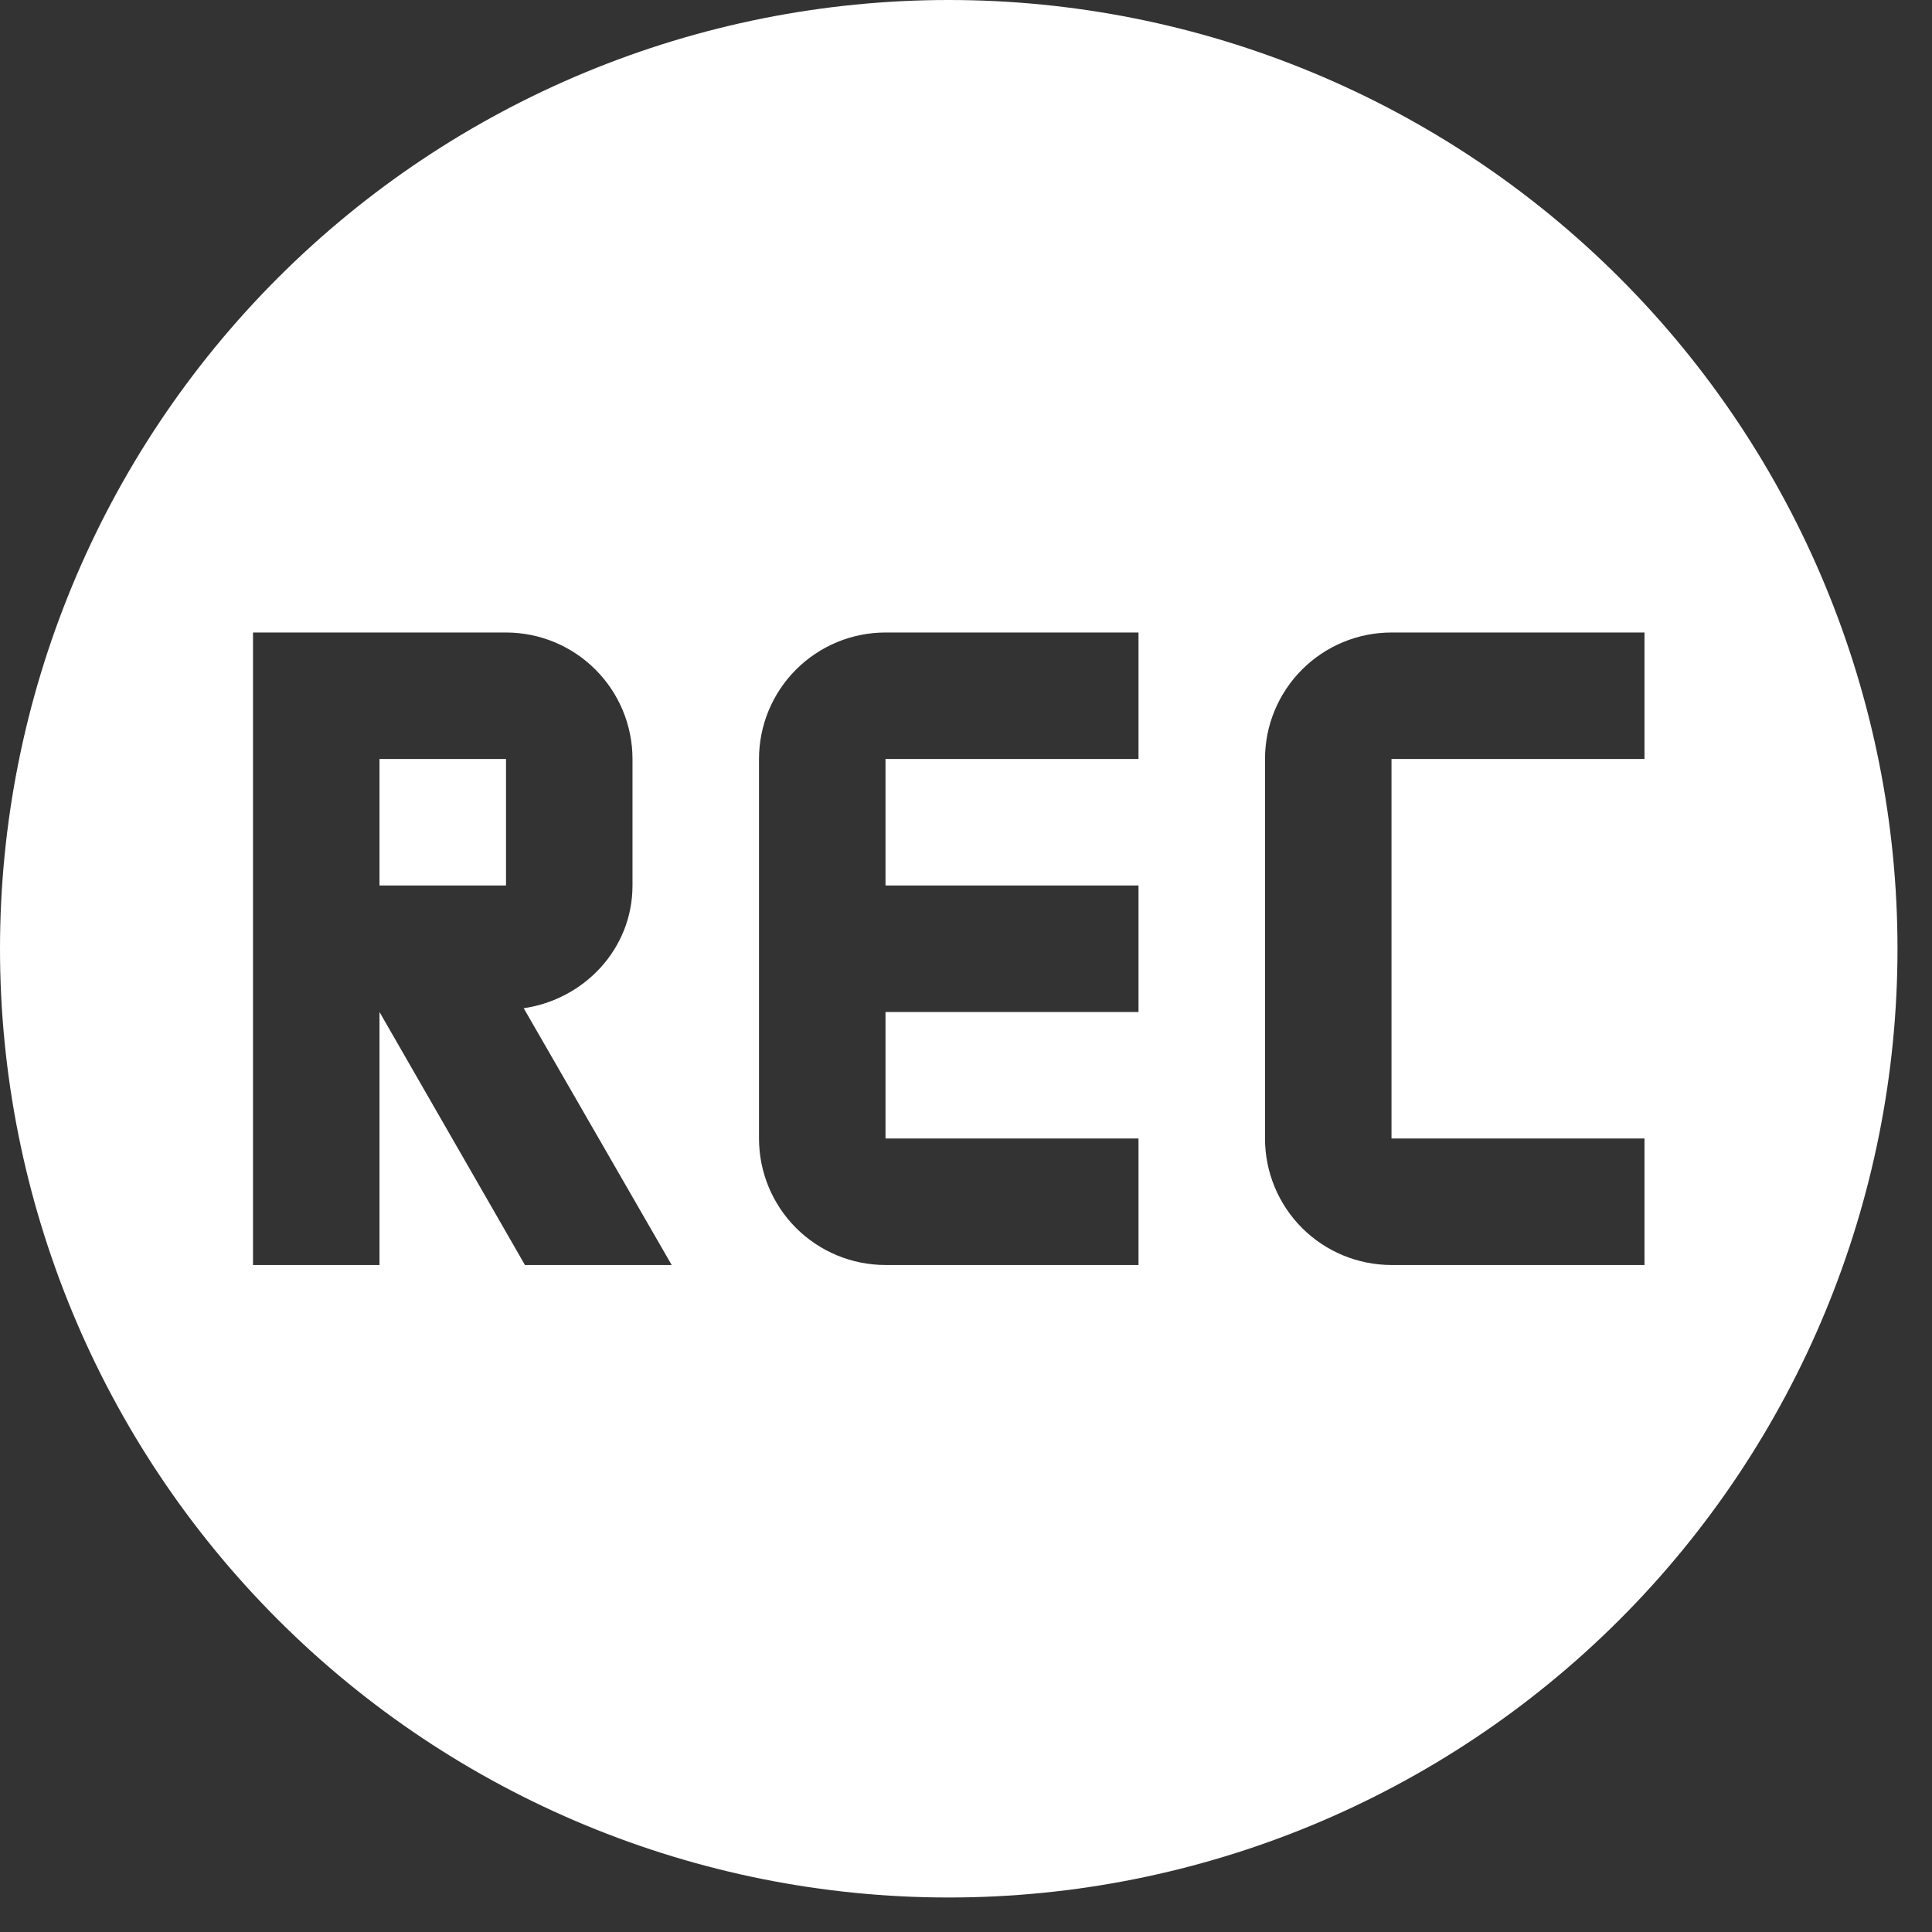 <svg width="42" height="42" viewBox="0 0 42 42" fill="none" xmlns="http://www.w3.org/2000/svg">
<rect x="0" y="0" width="42" height="42" fill="#333333" stroke="none"/>
<path d="M20.625 0C15.155 0 9.909 2.173 6.041 6.041C2.173 9.909 0 15.155 0 20.625C0 26.095 2.173 31.341 6.041 35.209C9.909 39.077 15.155 41.25 20.625 41.25C26.095 41.25 31.341 39.077 35.209 35.209C39.077 31.341 41.25 26.095 41.25 20.625C41.25 15.155 39.077 9.909 35.209 6.041C31.341 2.173 26.095 0 20.625 0ZM5.5 13.75H11C11.729 13.75 12.429 14.04 12.944 14.556C13.46 15.071 13.75 15.771 13.75 16.5V19.25C13.75 20.625 12.705 21.725 11.385 21.918L14.602 27.5H11.412L8.25 22V27.5H5.5V13.75ZM19.25 13.75H24.75V16.5H19.25V19.25H24.75V22H19.25V24.75H24.75V27.5H19.25C18.521 27.5 17.821 27.21 17.305 26.695C16.79 26.179 16.5 25.479 16.5 24.75V16.5C16.5 15.771 16.79 15.071 17.305 14.556C17.821 14.04 18.521 13.75 19.25 13.75ZM30.25 13.75H35.75V16.5H30.25V24.75H35.75V27.5H30.25C29.521 27.5 28.821 27.21 28.305 26.695C27.79 26.179 27.5 25.479 27.5 24.75V16.5C27.5 15.771 27.79 15.071 28.305 14.556C28.821 14.04 29.521 13.75 30.25 13.75ZM8.25 16.5V19.25H11V16.5" fill="white"/>
</svg>
